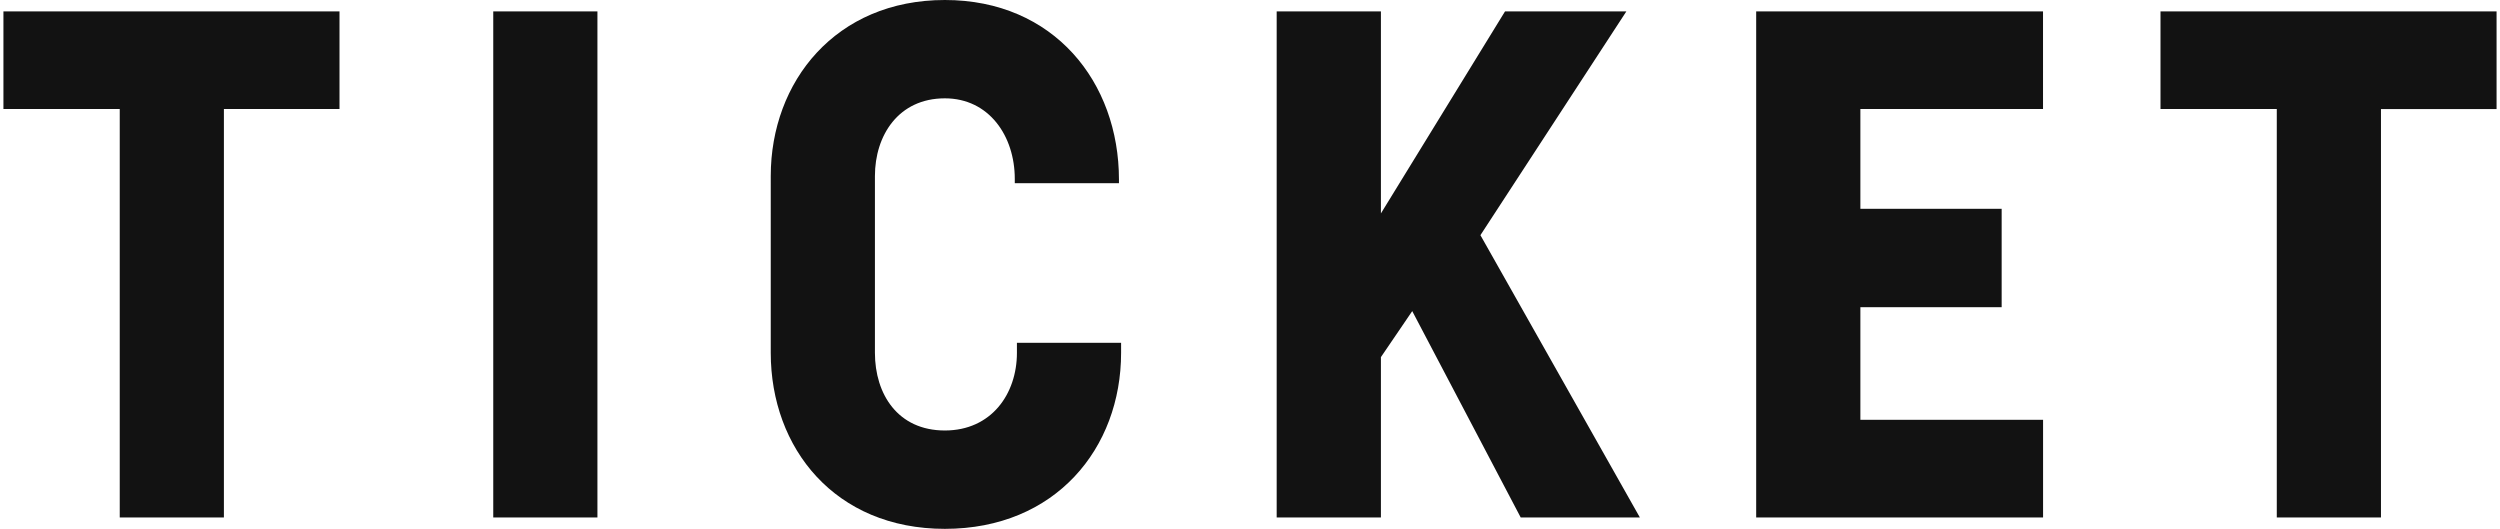 <svg xmlns="http://www.w3.org/2000/svg" width="364" height="77" viewBox="0 0 364 77">
  <defs>
    <style>
      .cls-1 {
        fill: #121212;
        fill-rule: evenodd;
      }
    </style>
  </defs>
  <path id="ticket" class="cls-1" d="M49.432,15.875H32.6V75.34H17.434V15.875H0.5V1.658H49.432V15.875ZM86.986,1.658V75.34H71.818V1.658H86.986Zm76.246,49.71c0,13.9-9.558,25.633-25.662,25.633-16,0-25.349-11.735-25.349-25.633V25.63C112.221,11.877,121.675,0,137.57,0S162.92,11.98,162.92,26.15v0.519H147.752V26.045c0-6.227-3.74-11.727-10.182-11.727-6.752,0-10.181,5.4-10.181,11.311V51.367c0,6.013,3.325,11.312,10.181,11.312,6.753,0,10.494-5.3,10.494-11.312V49.915h15.168v1.453Zm42.39-6.071-4.561,6.7V75.34H185.884V1.658h15.177V31.075L219.133,1.658H236.8L215.549,34.242l23.215,41.1h-17.35Zm65.249-29.421V30.4h20.57V44.726h-20.57v16.4h26.6V75.34H255.7V1.658h41.764V15.875h-26.6Zm92.63,0H346.67V75.34H331.5V15.875H314.568V1.658H363.5V15.875Z"/>
</svg>
